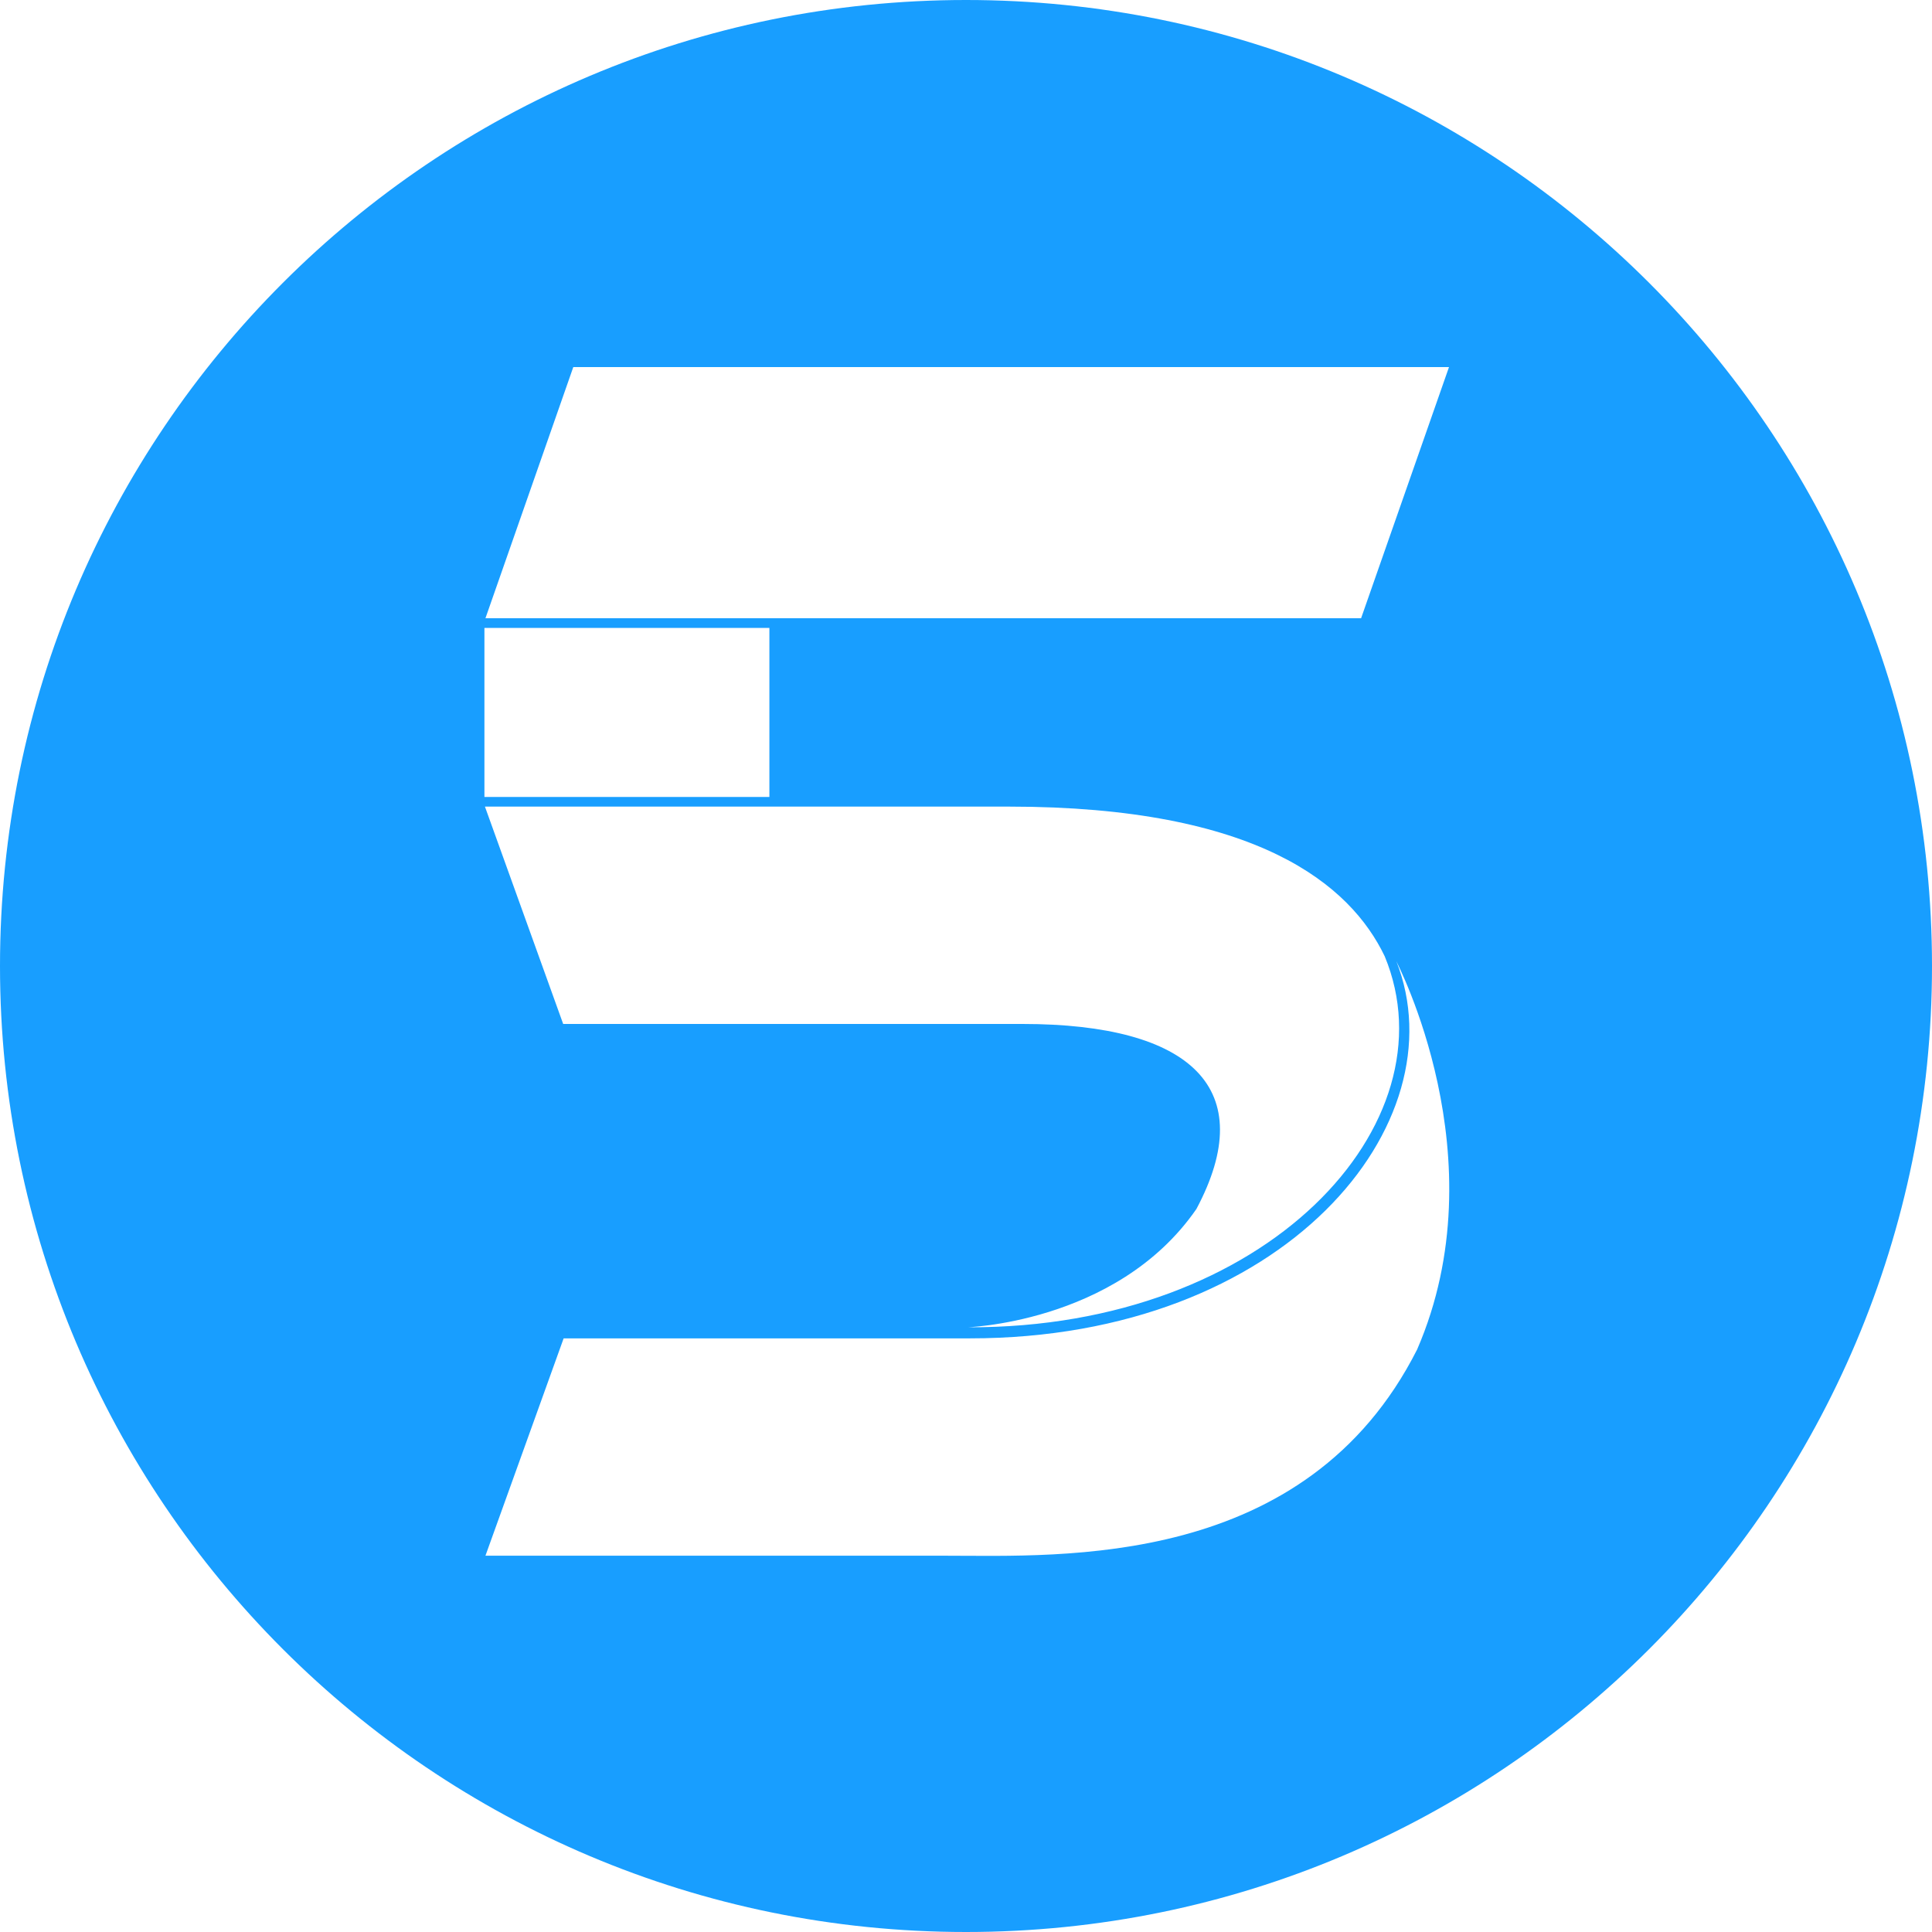 <svg color="#189eff" width="34px" height="34px" viewBox="0 0 34 34" version="1.1" xmlns="http://www.w3.org/2000/svg" xmlns:xlink="http://www.w3.org/1999/xlink"><g id="icon-shopware-5" stroke="none" stroke-width="1" fill="none" fill-rule="evenodd"><path d="M17,0 C7.607,0 0,7.607 0,17 C0,26.392 7.607,34 17,34 C26.392,34 34,26.392 34,17 C34,7.607 26.392,0 17,0 Z M10.089,6.46 L25.5,6.46 L23.953,10.88 L8.543,10.88 L10.089,6.46 Z M17.994,18.02 C17.093,18.02 9.911,18.02 9.911,18.02 L8.534,14.195 C8.534,14.195 14.756,14.195 17.756,14.195 C22.134,14.195 23.766,15.572 24.369,16.83 C25.585,19.771 22.304,23.375 17.043,23.358 C16.881,23.358 19.635,23.332 21.055,21.276 C22.177,19.168 20.978,18.02 17.994,18.02 Z M8.525,11.05 L13.54,11.05 L13.54,14.025 L8.525,14.025 L8.525,11.05 L8.525,11.05 Z M24.939,23.749 C22.984,27.616 18.683,27.378 16.651,27.378 C14.322,27.378 8.543,27.378 8.543,27.378 L9.919,23.553 C9.928,23.553 10.158,23.553 17.068,23.553 C22.627,23.553 25.695,19.762 24.573,16.915 C24.565,16.915 26.401,20.375 24.939,23.749 Z" id="Shape-Copy-17" fill="currentColor" fill-rule="nonzero"></path></g></svg>
